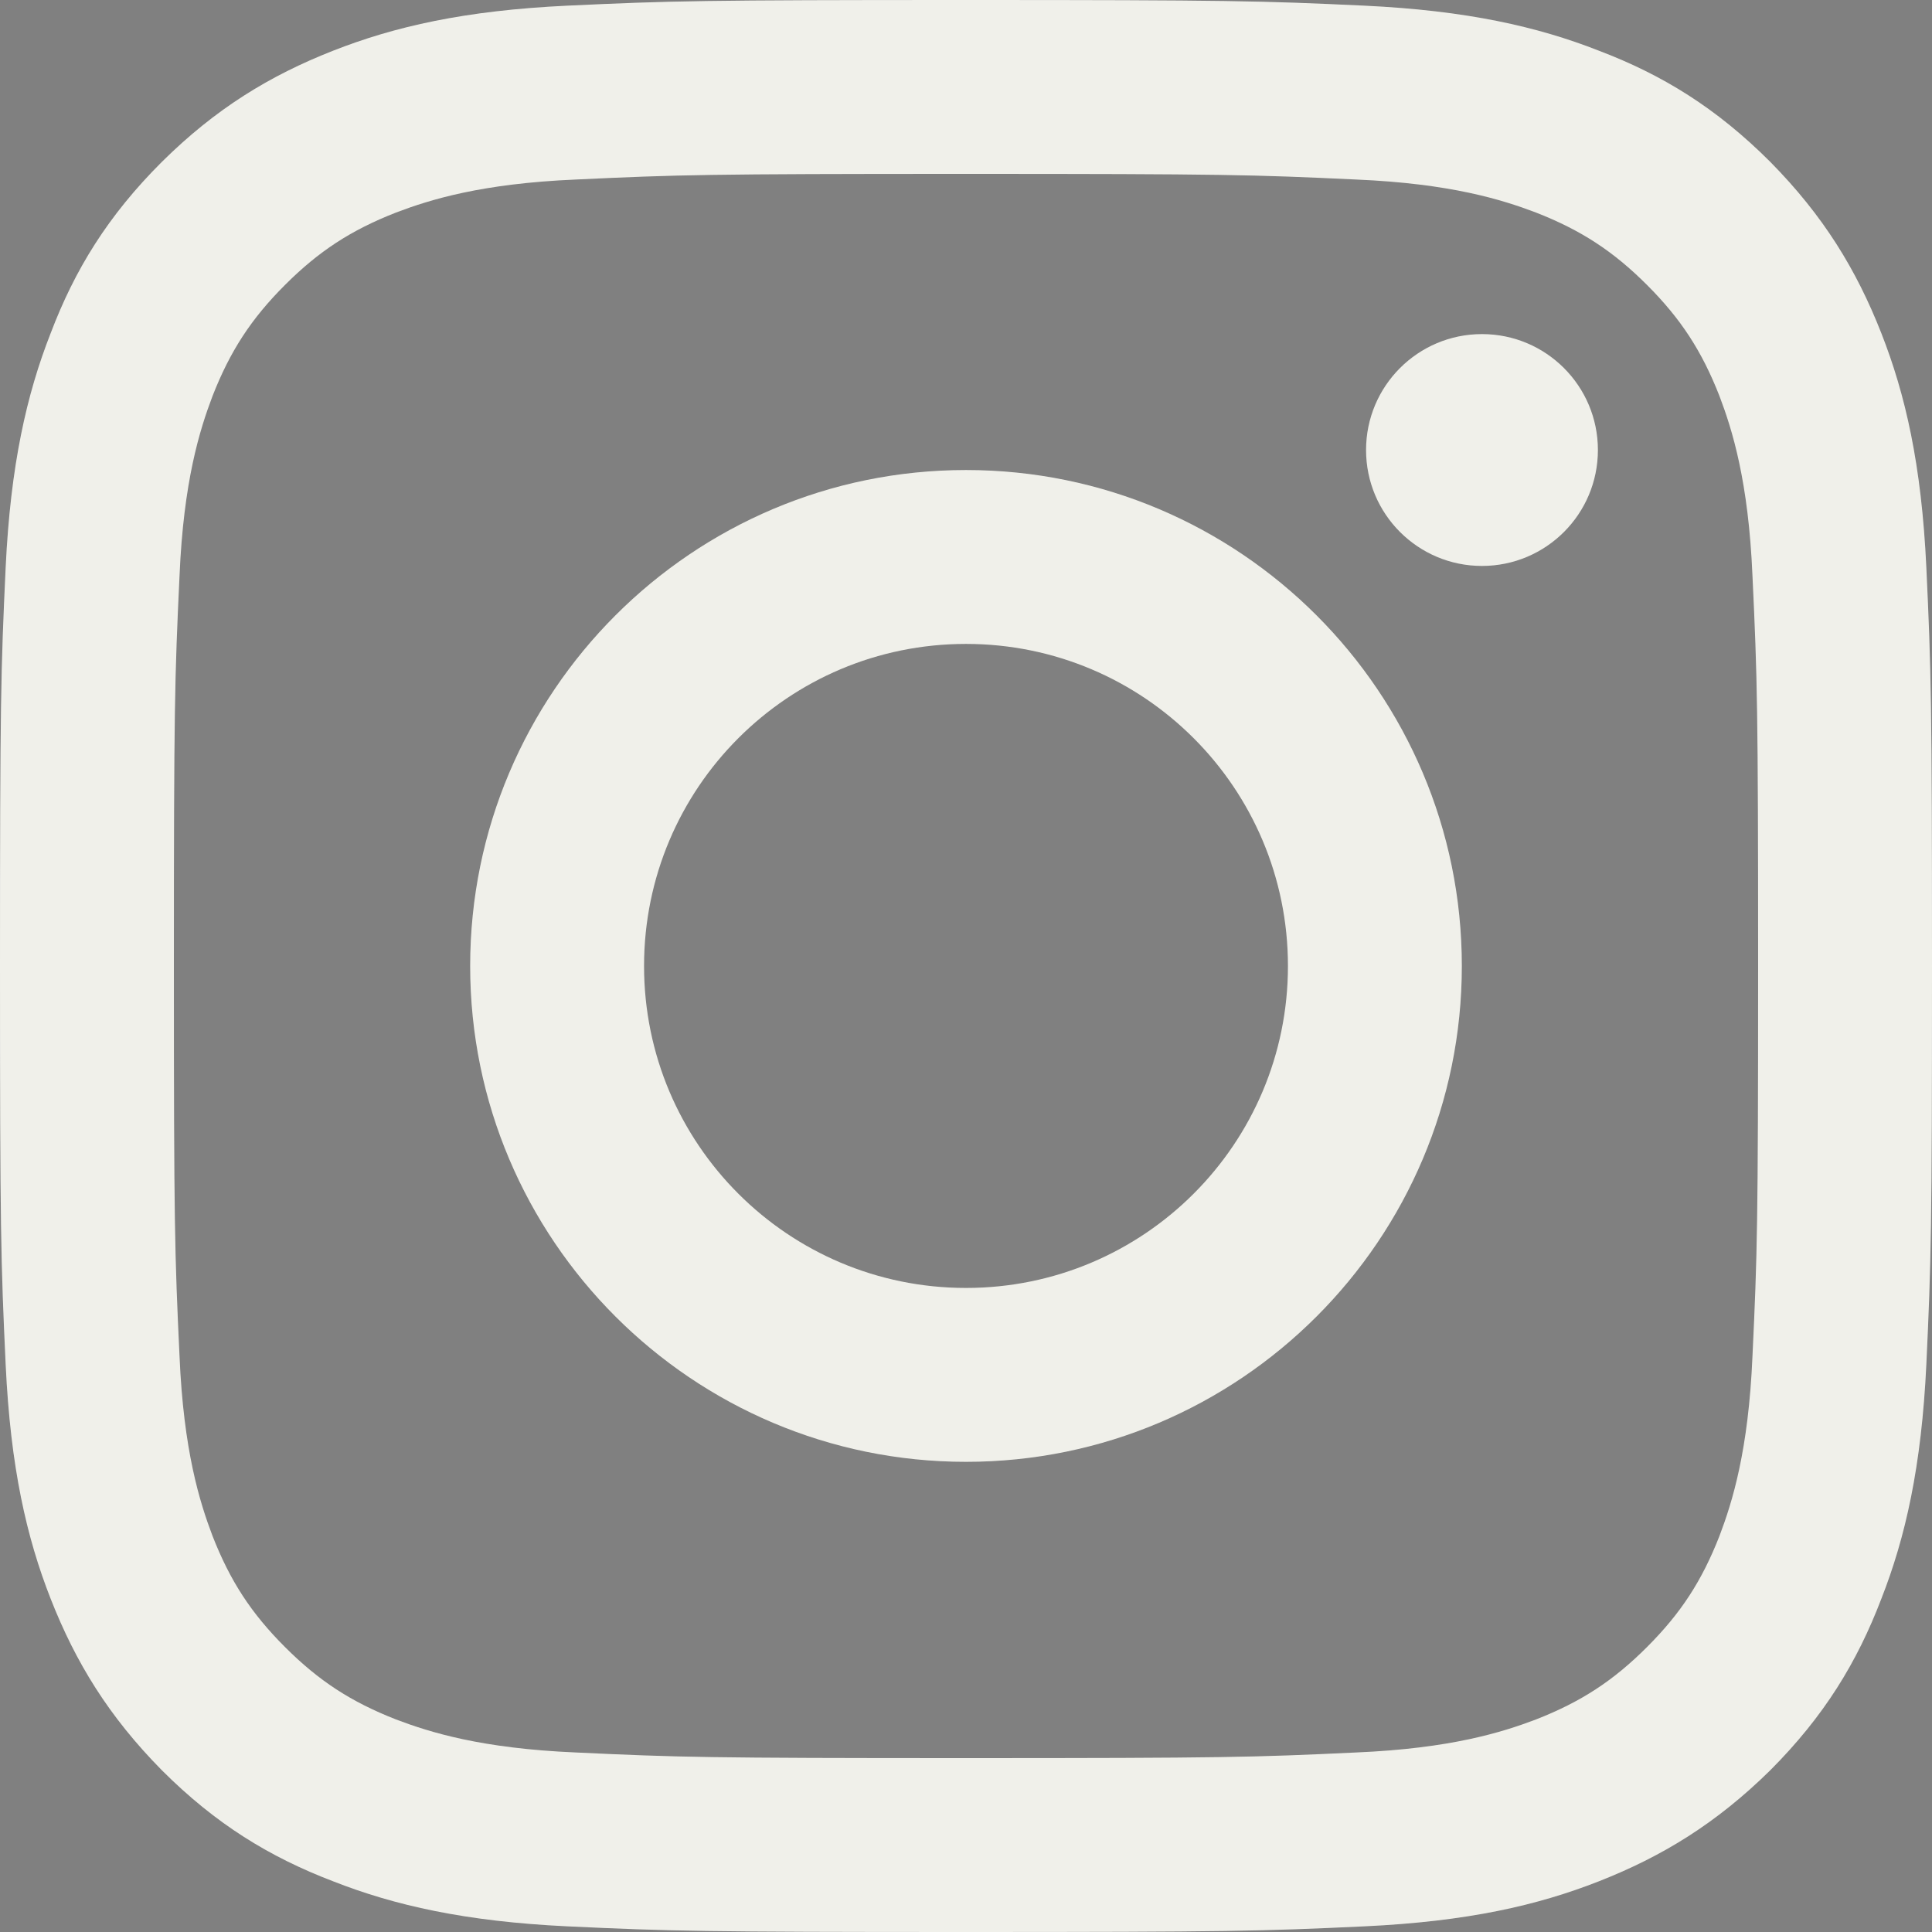 <svg width="14" height="14" viewBox="0 0 14 14" fill="none" xmlns="http://www.w3.org/2000/svg">
<rect x="0" y="0" width="14" height="14" fill="#808080" stroke="none"/>
<g clip-path="url(#clip0_4_1783)">
<path d="M7 1.26C8.867 1.26 9.088 1.266 9.829 1.301C10.512 1.33 10.885 1.447 11.13 1.54C11.457 1.668 11.69 1.82 11.935 2.065C12.18 2.31 12.332 2.543 12.46 2.87C12.553 3.115 12.67 3.488 12.699 4.171C12.734 4.912 12.74 5.128 12.74 7C12.74 8.873 12.734 9.088 12.699 9.829C12.67 10.512 12.553 10.885 12.46 11.13C12.332 11.457 12.18 11.69 11.935 11.935C11.69 12.18 11.457 12.332 11.13 12.46C10.885 12.553 10.512 12.67 9.829 12.699C9.088 12.734 8.873 12.74 7 12.74C5.128 12.74 4.912 12.734 4.171 12.699C3.488 12.67 3.115 12.553 2.87 12.46C2.543 12.332 2.31 12.18 2.065 11.935C1.82 11.69 1.668 11.457 1.54 11.13C1.447 10.885 1.33 10.512 1.301 9.829C1.266 9.088 1.26 8.873 1.26 7C1.26 5.128 1.266 4.912 1.301 4.171C1.33 3.488 1.447 3.115 1.54 2.87C1.668 2.543 1.82 2.31 2.065 2.065C2.31 1.82 2.543 1.668 2.87 1.54C3.115 1.447 3.488 1.33 4.171 1.301C4.912 1.266 5.128 1.26 7 1.26ZM7 0C5.098 0 4.859 0.006 4.112 0.041C3.366 0.076 2.858 0.193 2.415 0.367C1.954 0.548 1.563 0.787 1.173 1.173C0.782 1.563 0.542 1.954 0.367 2.415C0.193 2.858 0.076 3.372 0.041 4.112C0.006 4.859 0 5.098 0 7C0 8.902 0.006 9.141 0.041 9.887C0.076 10.634 0.193 11.142 0.367 11.585C0.548 12.046 0.787 12.437 1.173 12.828C1.563 13.218 1.954 13.457 2.415 13.633C2.858 13.807 3.372 13.924 4.112 13.959C4.859 13.994 5.098 14 7 14C8.902 14 9.141 13.994 9.887 13.959C10.634 13.924 11.142 13.807 11.585 13.633C12.046 13.452 12.437 13.213 12.828 12.828C13.218 12.437 13.457 12.046 13.633 11.585C13.807 11.142 13.924 10.628 13.959 9.887C13.994 9.141 14 8.902 14 7C14 5.098 13.994 4.859 13.959 4.112C13.924 3.366 13.807 2.858 13.633 2.415C13.452 1.954 13.213 1.563 12.828 1.173C12.437 0.782 12.046 0.542 11.585 0.367C11.142 0.193 10.628 0.076 9.887 0.041C9.141 0.006 8.902 0 7 0Z" fill="#F7F7F1"/>
<path d="M7 1.26C8.867 1.26 9.088 1.266 9.829 1.301C10.512 1.33 10.885 1.447 11.13 1.54C11.457 1.668 11.69 1.82 11.935 2.065C12.18 2.31 12.332 2.543 12.46 2.87C12.553 3.115 12.67 3.488 12.699 4.171C12.734 4.912 12.74 5.128 12.74 7C12.74 8.873 12.734 9.088 12.699 9.829C12.67 10.512 12.553 10.885 12.46 11.13C12.332 11.457 12.18 11.69 11.935 11.935C11.69 12.18 11.457 12.332 11.13 12.46C10.885 12.553 10.512 12.67 9.829 12.699C9.088 12.734 8.873 12.74 7 12.74C5.128 12.74 4.912 12.734 4.171 12.699C3.488 12.67 3.115 12.553 2.87 12.46C2.543 12.332 2.31 12.18 2.065 11.935C1.82 11.69 1.668 11.457 1.54 11.13C1.447 10.885 1.33 10.512 1.301 9.829C1.266 9.088 1.26 8.873 1.26 7C1.26 5.128 1.266 4.912 1.301 4.171C1.33 3.488 1.447 3.115 1.54 2.87C1.668 2.543 1.82 2.31 2.065 2.065C2.31 1.82 2.543 1.668 2.87 1.54C3.115 1.447 3.488 1.33 4.171 1.301C4.912 1.266 5.128 1.26 7 1.26ZM7 0C5.098 0 4.859 0.006 4.112 0.041C3.366 0.076 2.858 0.193 2.415 0.367C1.954 0.548 1.563 0.787 1.173 1.173C0.782 1.563 0.542 1.954 0.367 2.415C0.193 2.858 0.076 3.372 0.041 4.112C0.006 4.859 0 5.098 0 7C0 8.902 0.006 9.141 0.041 9.887C0.076 10.634 0.193 11.142 0.367 11.585C0.548 12.046 0.787 12.437 1.173 12.828C1.563 13.218 1.954 13.457 2.415 13.633C2.858 13.807 3.372 13.924 4.112 13.959C4.859 13.994 5.098 14 7 14C8.902 14 9.141 13.994 9.887 13.959C10.634 13.924 11.142 13.807 11.585 13.633C12.046 13.452 12.437 13.213 12.828 12.828C13.218 12.437 13.457 12.046 13.633 11.585C13.807 11.142 13.924 10.628 13.959 9.887C13.994 9.141 14 8.902 14 7C14 5.098 13.994 4.859 13.959 4.112C13.924 3.366 13.807 2.858 13.633 2.415C13.452 1.954 13.213 1.563 12.828 1.173C12.437 0.782 12.046 0.542 11.585 0.367C11.142 0.193 10.628 0.076 9.887 0.041C9.141 0.006 8.902 0 7 0Z" fill="black" fill-opacity="0.03"/>
<path d="M7 3.406C5.017 3.406 3.407 5.016 3.407 7C3.407 8.983 5.017 10.593 7 10.593C8.983 10.593 10.593 8.983 10.593 7C10.593 5.016 8.983 3.406 7 3.406ZM7 9.333C5.711 9.333 4.667 8.289 4.667 7C4.667 5.71 5.711 4.666 7 4.666C8.289 4.666 9.333 5.71 9.333 7C9.333 8.289 8.289 9.333 7 9.333Z" fill="#F7F7F1"/>
<path d="M7 3.406C5.017 3.406 3.407 5.016 3.407 7C3.407 8.983 5.017 10.593 7 10.593C8.983 10.593 10.593 8.983 10.593 7C10.593 5.016 8.983 3.406 7 3.406ZM7 9.333C5.711 9.333 4.667 8.289 4.667 7C4.667 5.71 5.711 4.666 7 4.666C8.289 4.666 9.333 5.71 9.333 7C9.333 8.289 8.289 9.333 7 9.333Z" fill="black" fill-opacity="0.03"/>
<path d="M10.739 4.101C11.203 4.101 11.579 3.725 11.579 3.261C11.579 2.797 11.203 2.421 10.739 2.421C10.275 2.421 9.899 2.797 9.899 3.261C9.899 3.725 10.275 4.101 10.739 4.101Z" fill="#F7F7F1"/>
<path d="M10.739 4.101C11.203 4.101 11.579 3.725 11.579 3.261C11.579 2.797 11.203 2.421 10.739 2.421C10.275 2.421 9.899 2.797 9.899 3.261C9.899 3.725 10.275 4.101 10.739 4.101Z" fill="black" fill-opacity="0.03"/>
</g>
<defs>
<clipPath id="clip0_4_1783">
<rect width="14" height="14" fill="white"/>
</clipPath>
</defs>
</svg>
